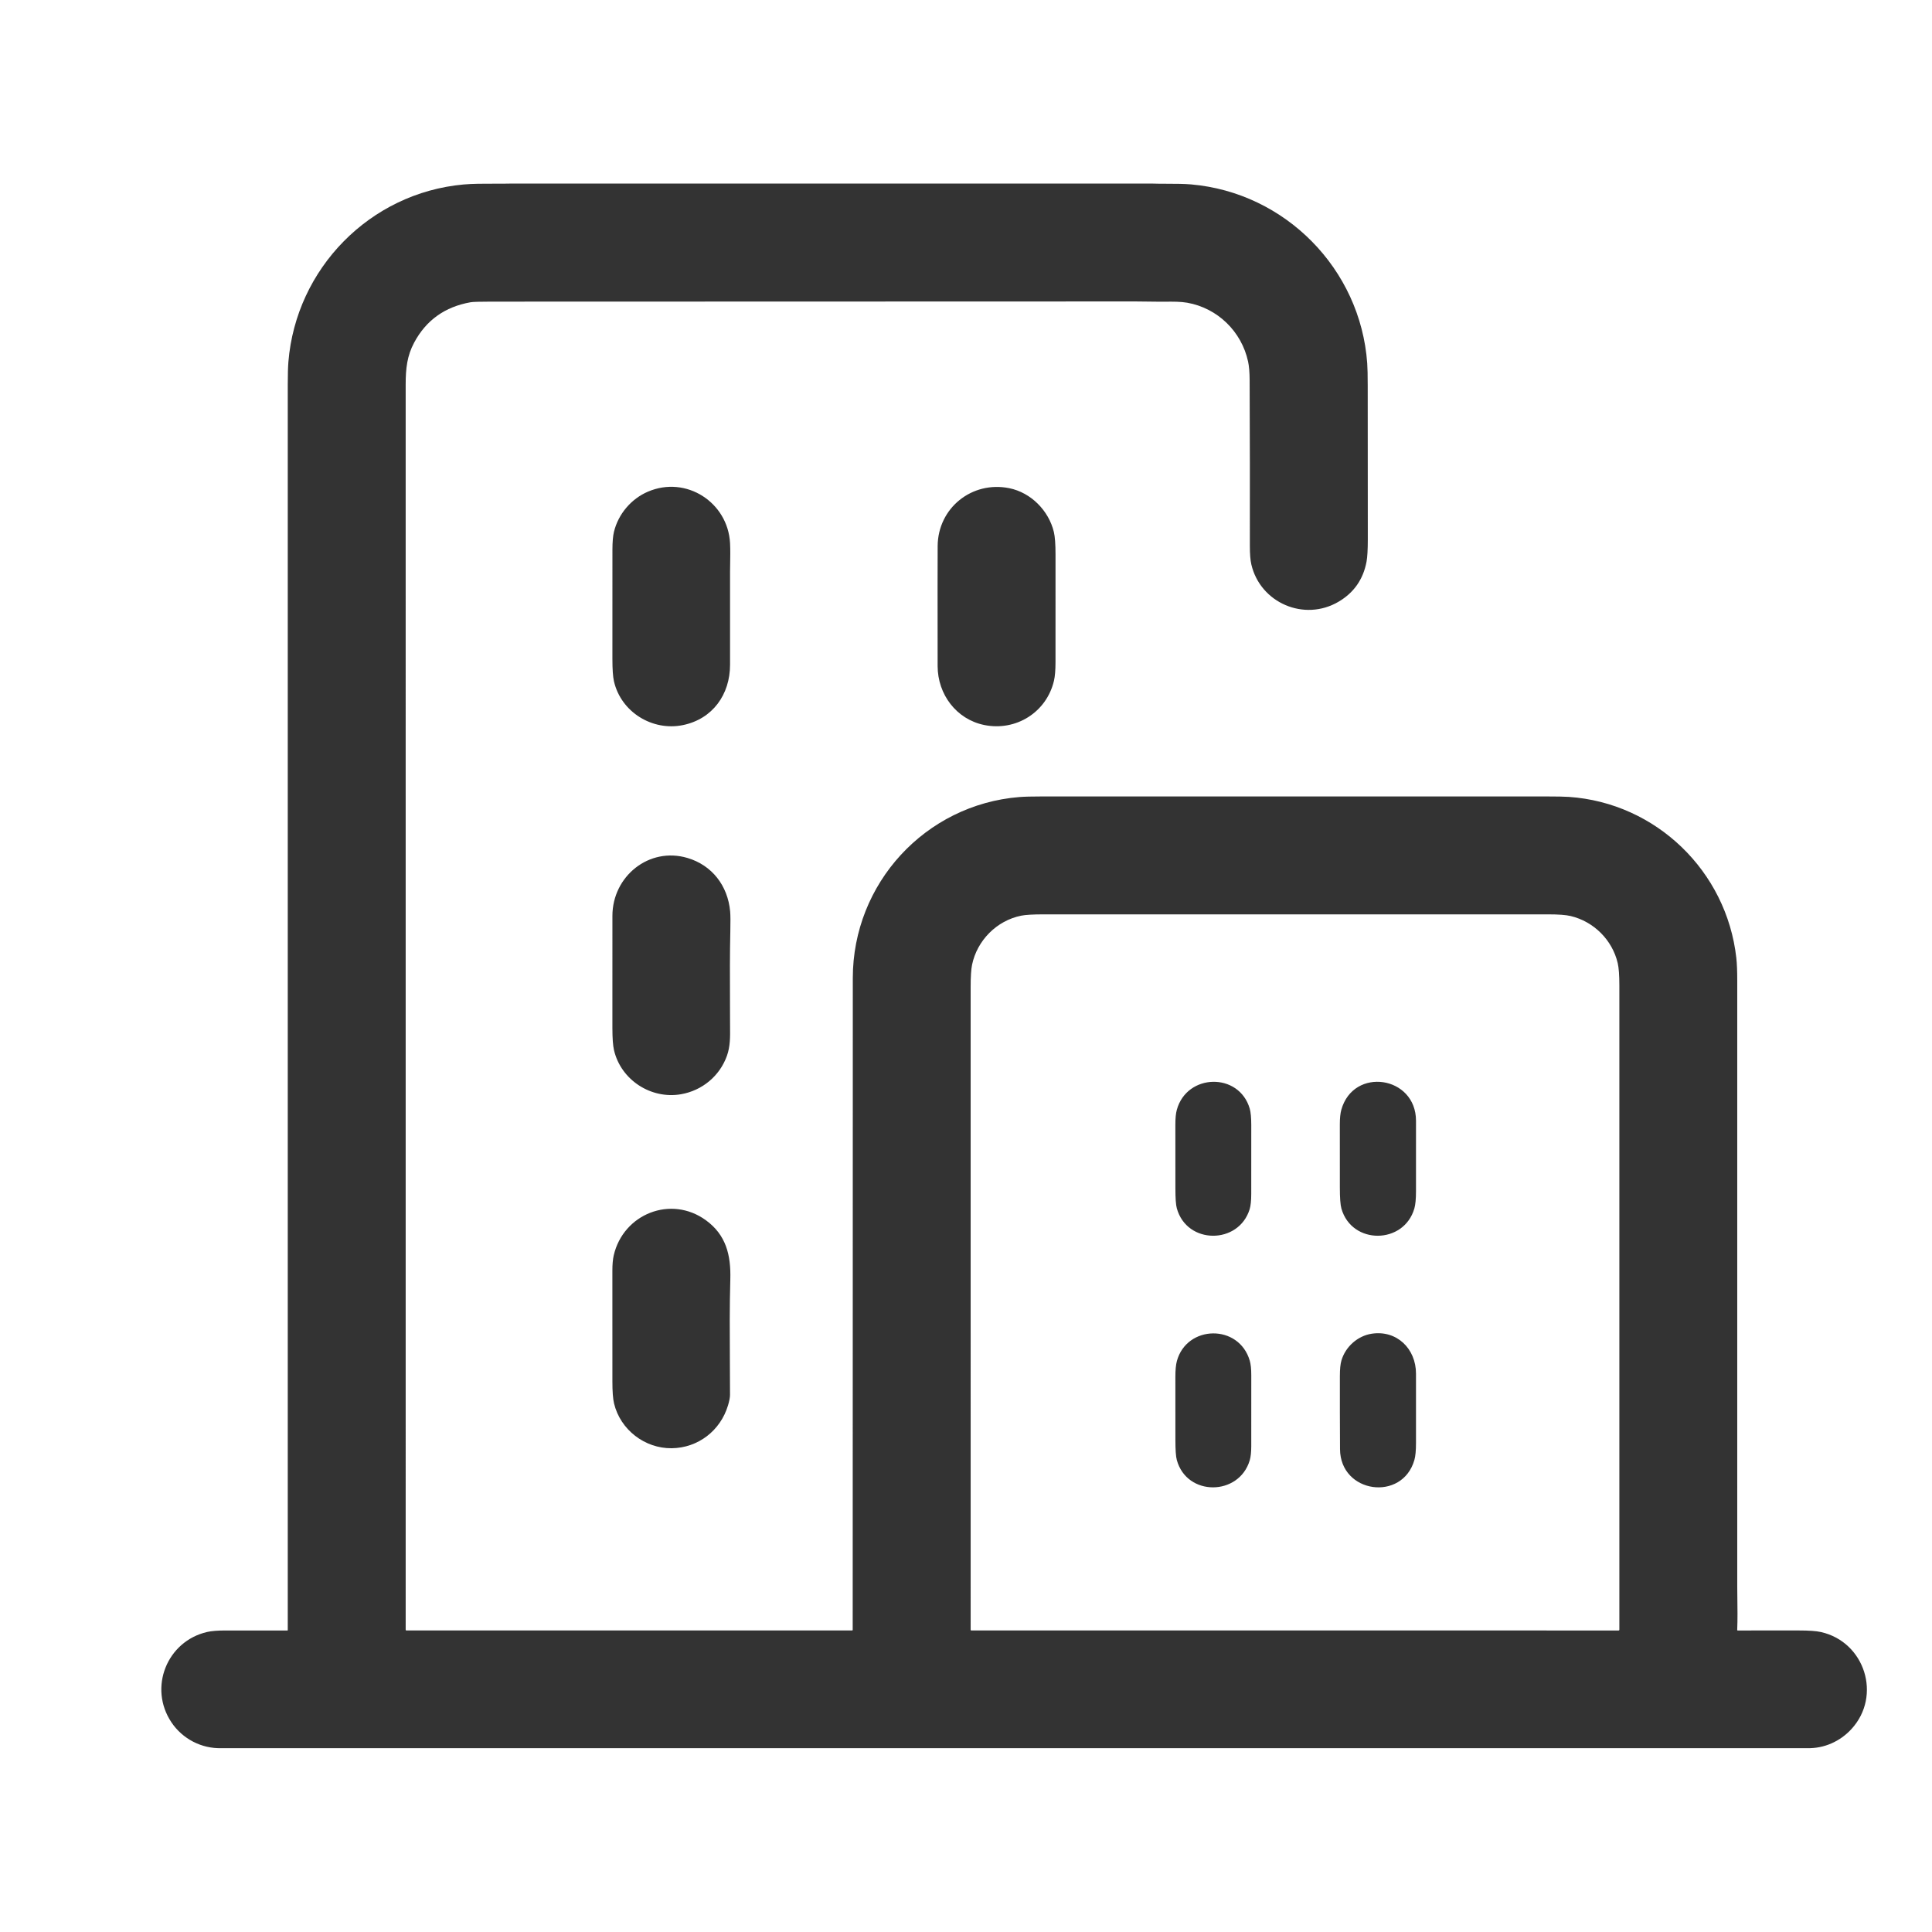 <svg width="200" height="200" viewBox="0 0 200 200" fill="none" xmlns="http://www.w3.org/2000/svg">
<path fill-rule="evenodd" clip-rule="evenodd" d="M53.096 19H119.114C119.668 19.019 120.251 19.02 120.829 19.022C121.708 19.024 122.574 19.026 123.308 19.09C133.052 19.941 140.84 27.837 141.534 37.608C141.568 38.091 141.586 38.869 141.586 39.941C141.589 45.234 141.592 50.527 141.595 55.821C141.595 56.904 141.551 57.679 141.463 58.148C141.12 59.973 140.156 61.353 138.572 62.287C135.02 64.382 130.464 62.41 129.539 58.434C129.435 57.985 129.383 57.342 129.385 56.505C129.394 50.791 129.387 45.078 129.362 39.365C129.358 38.551 129.305 37.904 129.2 37.423C128.529 34.322 126.045 31.891 122.896 31.337C122.226 31.219 121.445 31.225 120.676 31.231C120.393 31.233 120.112 31.235 119.838 31.231C118.773 31.214 118.008 31.206 117.543 31.206C95.299 31.205 73.056 31.211 50.812 31.225C49.65 31.226 48.949 31.247 48.709 31.29C46.052 31.761 44.105 33.155 42.87 35.473C42.151 36.818 41.995 38.118 41.995 39.8C41.993 82.773 41.993 125.748 41.996 168.724C41.996 168.74 42.002 168.754 42.014 168.765C42.025 168.776 42.04 168.783 42.056 168.783L88.212 168.784C88.227 168.784 88.243 168.778 88.254 168.767C88.265 168.756 88.271 168.741 88.271 168.725C88.274 146.235 88.278 123.744 88.282 101.252C88.284 91.456 95.784 83.293 105.531 82.509C106.037 82.469 106.815 82.448 107.866 82.448C125.268 82.449 142.67 82.449 160.073 82.448C161.179 82.448 161.957 82.463 162.407 82.494C171.433 83.111 178.741 90.179 179.743 99.163C179.807 99.735 179.839 100.512 179.839 101.493C179.84 122.439 179.841 143.386 179.84 164.333C179.84 164.623 179.845 164.987 179.85 165.395C179.864 166.407 179.881 167.683 179.835 168.731C179.835 168.738 179.836 168.745 179.839 168.752C179.841 168.759 179.845 168.765 179.85 168.77C179.855 168.775 179.861 168.78 179.867 168.783C179.87 168.784 179.874 168.785 179.877 168.786L179.882 168.787C179.884 168.787 179.886 168.787 179.888 168.787C182 168.79 184.114 168.79 186.232 168.786C187.257 168.784 188.014 168.839 188.504 168.948C193.053 169.973 194.826 175.552 191.657 178.996C190.485 180.27 188.831 181.016 187.081 180.969H22.927C20.852 181.032 18.889 179.999 17.749 178.299C15.352 174.723 17.266 169.907 21.442 168.941C21.893 168.837 22.537 168.786 23.373 168.787C25.501 168.79 27.627 168.79 29.753 168.787C29.762 168.787 29.771 168.783 29.778 168.777C29.785 168.77 29.789 168.761 29.789 168.751V39.796C29.789 38.772 29.811 37.995 29.854 37.463C30.642 27.805 38.279 19.98 47.981 19.098C48.935 19.012 50.037 19.013 51.145 19.015C51.803 19.016 52.463 19.017 53.096 19ZM167.466 99.704C166.909 97.309 164.988 95.393 162.587 94.826C162.102 94.712 161.331 94.654 160.273 94.654C142.862 94.653 125.451 94.653 108.04 94.654C106.938 94.654 106.163 94.7 105.714 94.79C103.181 95.299 101.15 97.352 100.628 99.869C100.53 100.34 100.481 101.116 100.481 102.195C100.476 124.369 100.477 146.546 100.482 168.725C100.482 168.741 100.488 168.756 100.499 168.767C100.509 168.779 100.524 168.785 100.539 168.785L167.557 168.787C167.567 168.787 167.577 168.785 167.587 168.781L167.591 168.779C167.593 168.778 167.596 168.777 167.598 168.776C167.603 168.772 167.608 168.769 167.612 168.764C167.615 168.761 167.618 168.758 167.62 168.754C167.624 168.75 167.627 168.744 167.629 168.739C167.633 168.729 167.635 168.719 167.635 168.709V101.997C167.635 100.956 167.579 100.191 167.466 99.704ZM70.706 75.06C67.548 75.714 64.287 73.723 63.556 70.524C63.449 70.056 63.396 69.282 63.396 68.201C63.395 64.443 63.396 60.684 63.398 56.926C63.399 56.101 63.453 55.472 63.561 55.037C64.014 53.201 65.342 51.639 67.075 50.896C71.041 49.199 75.353 52.008 75.575 56.228C75.612 56.921 75.596 57.76 75.584 58.431C75.579 58.714 75.574 58.967 75.574 59.167C75.57 62.382 75.57 65.597 75.574 68.812C75.578 71.895 73.771 74.426 70.706 75.06ZM97.063 68.958C97.068 71.875 98.997 74.461 101.887 75.052C105.171 75.722 108.338 73.738 109.106 70.472C109.212 70.022 109.266 69.372 109.266 68.523C109.267 64.815 109.267 61.106 109.267 57.396C109.267 56.325 109.21 55.55 109.096 55.073C108.566 52.86 106.723 50.99 104.478 50.537C100.62 49.759 97.092 52.583 97.066 56.528C97.055 58.083 97.055 62.226 97.063 68.958ZM70.493 113.276C67.4 113.811 64.285 111.81 63.562 108.715C63.45 108.241 63.395 107.467 63.395 106.393L63.397 94.809C63.398 90.717 67.188 87.637 71.164 88.815C73.71 89.568 75.344 91.687 75.586 94.36C75.619 94.737 75.625 95.412 75.603 96.386C75.549 98.733 75.558 101.085 75.567 103.436V103.437V103.437V103.438V103.439V103.439C75.569 104.221 75.572 105.003 75.573 105.785C75.573 105.959 75.575 106.131 75.576 106.302C75.587 107.334 75.597 108.321 75.256 109.284C74.509 111.39 72.685 112.896 70.493 113.276ZM121.823 125.081C122.863 128.86 128.232 128.85 129.363 125.179C129.472 124.825 129.527 124.3 129.528 123.602C129.532 121.232 129.533 118.862 129.531 116.492C129.53 115.698 129.477 115.122 129.371 114.762C128.266 110.985 122.873 111.103 121.826 114.881C121.723 115.251 121.672 115.767 121.673 116.43C121.677 118.626 121.678 120.821 121.677 123.017C121.677 124.039 121.725 124.726 121.823 125.081ZM146.416 125.093C145.345 128.835 139.943 128.893 138.863 125.114C138.755 124.736 138.701 124.006 138.701 122.924C138.699 120.745 138.699 118.565 138.699 116.386C138.699 115.747 138.751 115.245 138.854 114.88C140.106 110.413 146.585 111.366 146.584 116.026C146.584 118.463 146.584 120.901 146.583 123.339C146.582 124.122 146.526 124.707 146.416 125.093ZM63.566 145.283C64.215 148.004 66.751 149.955 69.536 149.921C72.262 149.887 74.577 148.108 75.364 145.484C75.501 145.026 75.57 144.665 75.57 144.4C75.57 143.196 75.563 141.99 75.556 140.783V140.782V140.782C75.54 138.001 75.523 135.216 75.602 132.445C75.675 129.903 75.148 127.826 73.076 126.321C69.454 123.688 64.533 125.666 63.536 129.943C63.44 130.358 63.392 130.895 63.393 131.554C63.397 135.367 63.398 139.18 63.395 142.992C63.394 144.042 63.451 144.806 63.566 145.283ZM129.374 151.165C128.274 154.88 122.86 154.937 121.823 151.139C121.725 150.782 121.677 150.086 121.677 149.05C121.678 146.89 121.677 144.729 121.674 142.566C121.673 141.835 121.726 141.277 121.831 140.892C122.857 137.141 128.26 137.029 129.376 140.859C129.48 141.218 129.532 141.721 129.532 142.369L129.53 149.709C129.529 150.332 129.477 150.817 129.374 151.165ZM138.718 150.012C138.744 154.609 145.177 155.486 146.418 151.133C146.528 150.747 146.583 150.165 146.583 149.386V142.198C146.583 139.609 144.586 137.671 142.003 138.065C140.545 138.287 139.278 139.412 138.862 140.846C138.756 141.206 138.703 141.741 138.703 142.452C138.698 144.973 138.703 147.493 138.718 150.012Z" fill="#333333"/>
</svg>
